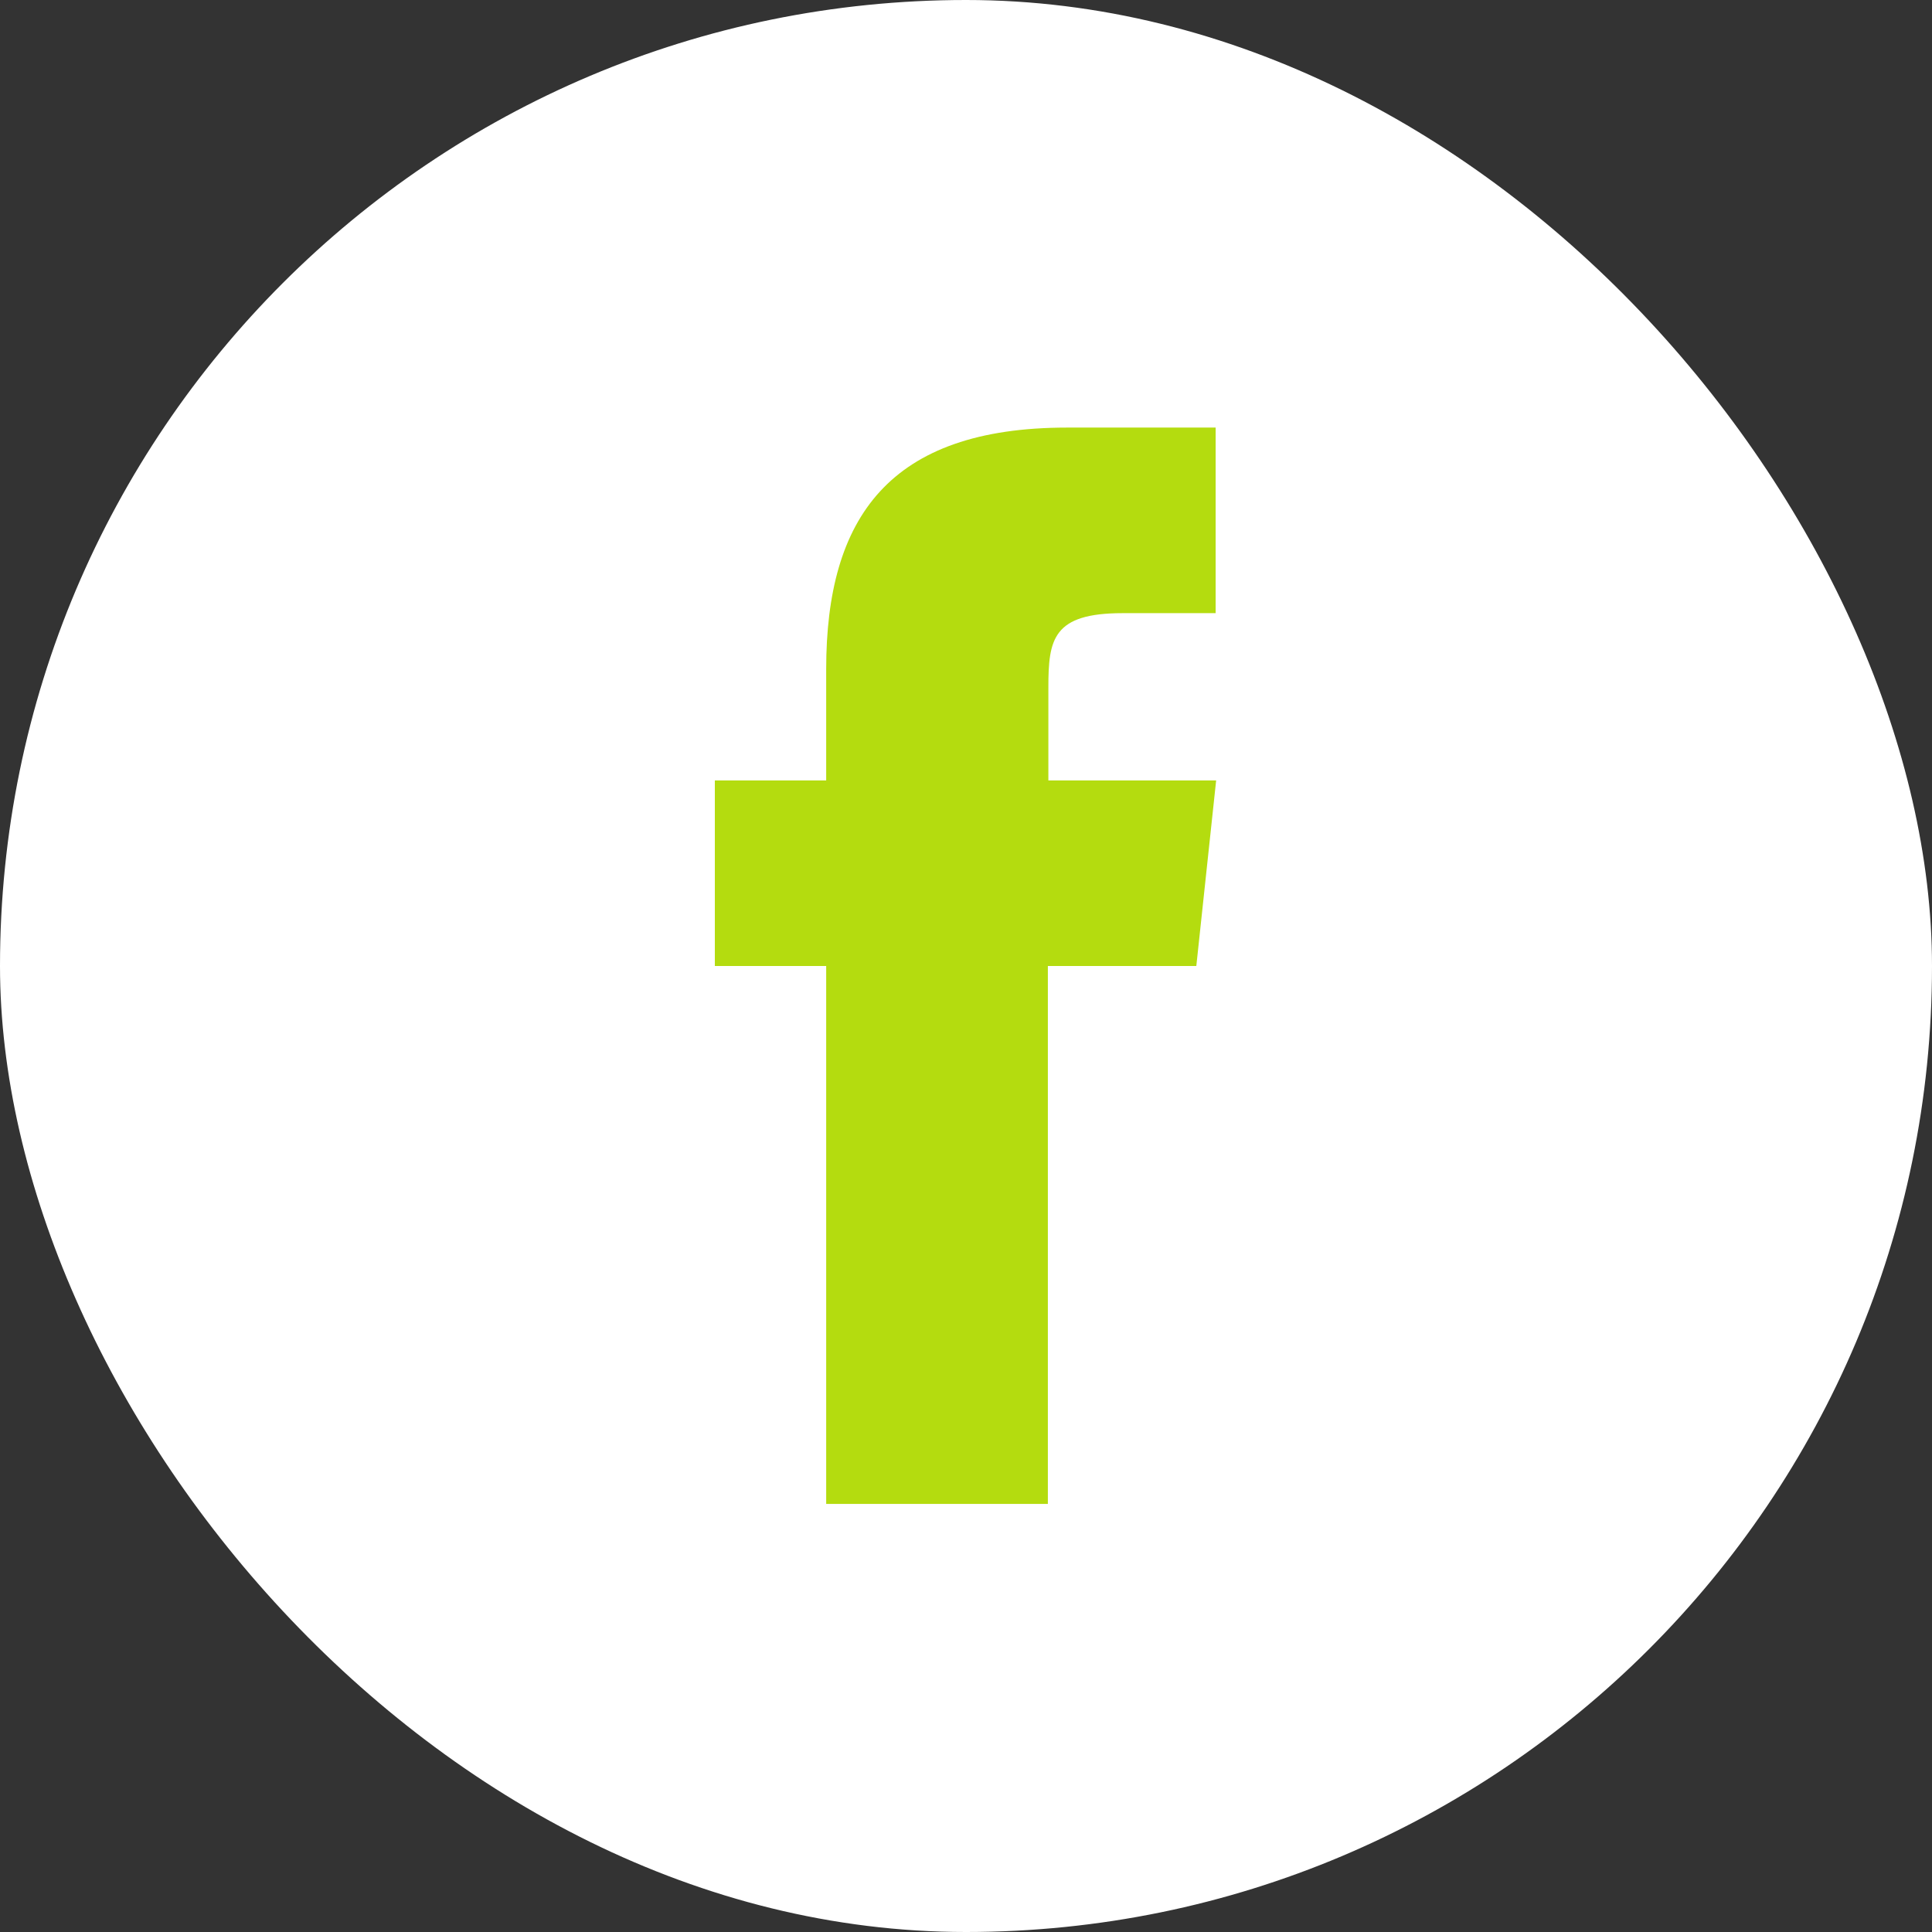 <?xml version="1.0" encoding="UTF-8"?>
<svg id="Camada_2" data-name="Camada 2" xmlns="http://www.w3.org/2000/svg" viewBox="0 0 38 38">
  <rect x="0" y="0" width="38" height="38" fill="#333333" stroke="none"/>
  <defs>
    <style>
      .cls-1 {
        fill: #b4dc0f;
      }

      .cls-2 {
        fill: #fff;
      }
    </style>
  </defs>
  <g id="Layer_1" data-name="Layer 1">
    <g>
      <rect class="cls-2" x="0" y="0" width="38" height="38" rx="19" ry="19"/>
      <path class="cls-1" d="M20.63,29.58h-4.38v-10.58h-2.19v-3.65h2.19v-2.19c0-2.98,1.24-4.75,4.74-4.75h2.92v3.65h-1.83c-1.37,0-1.46.51-1.46,1.46v1.83s3.3,0,3.3,0l-.39,3.65h-2.92v10.58Z"/>
    </g>
  </g>
</svg>
